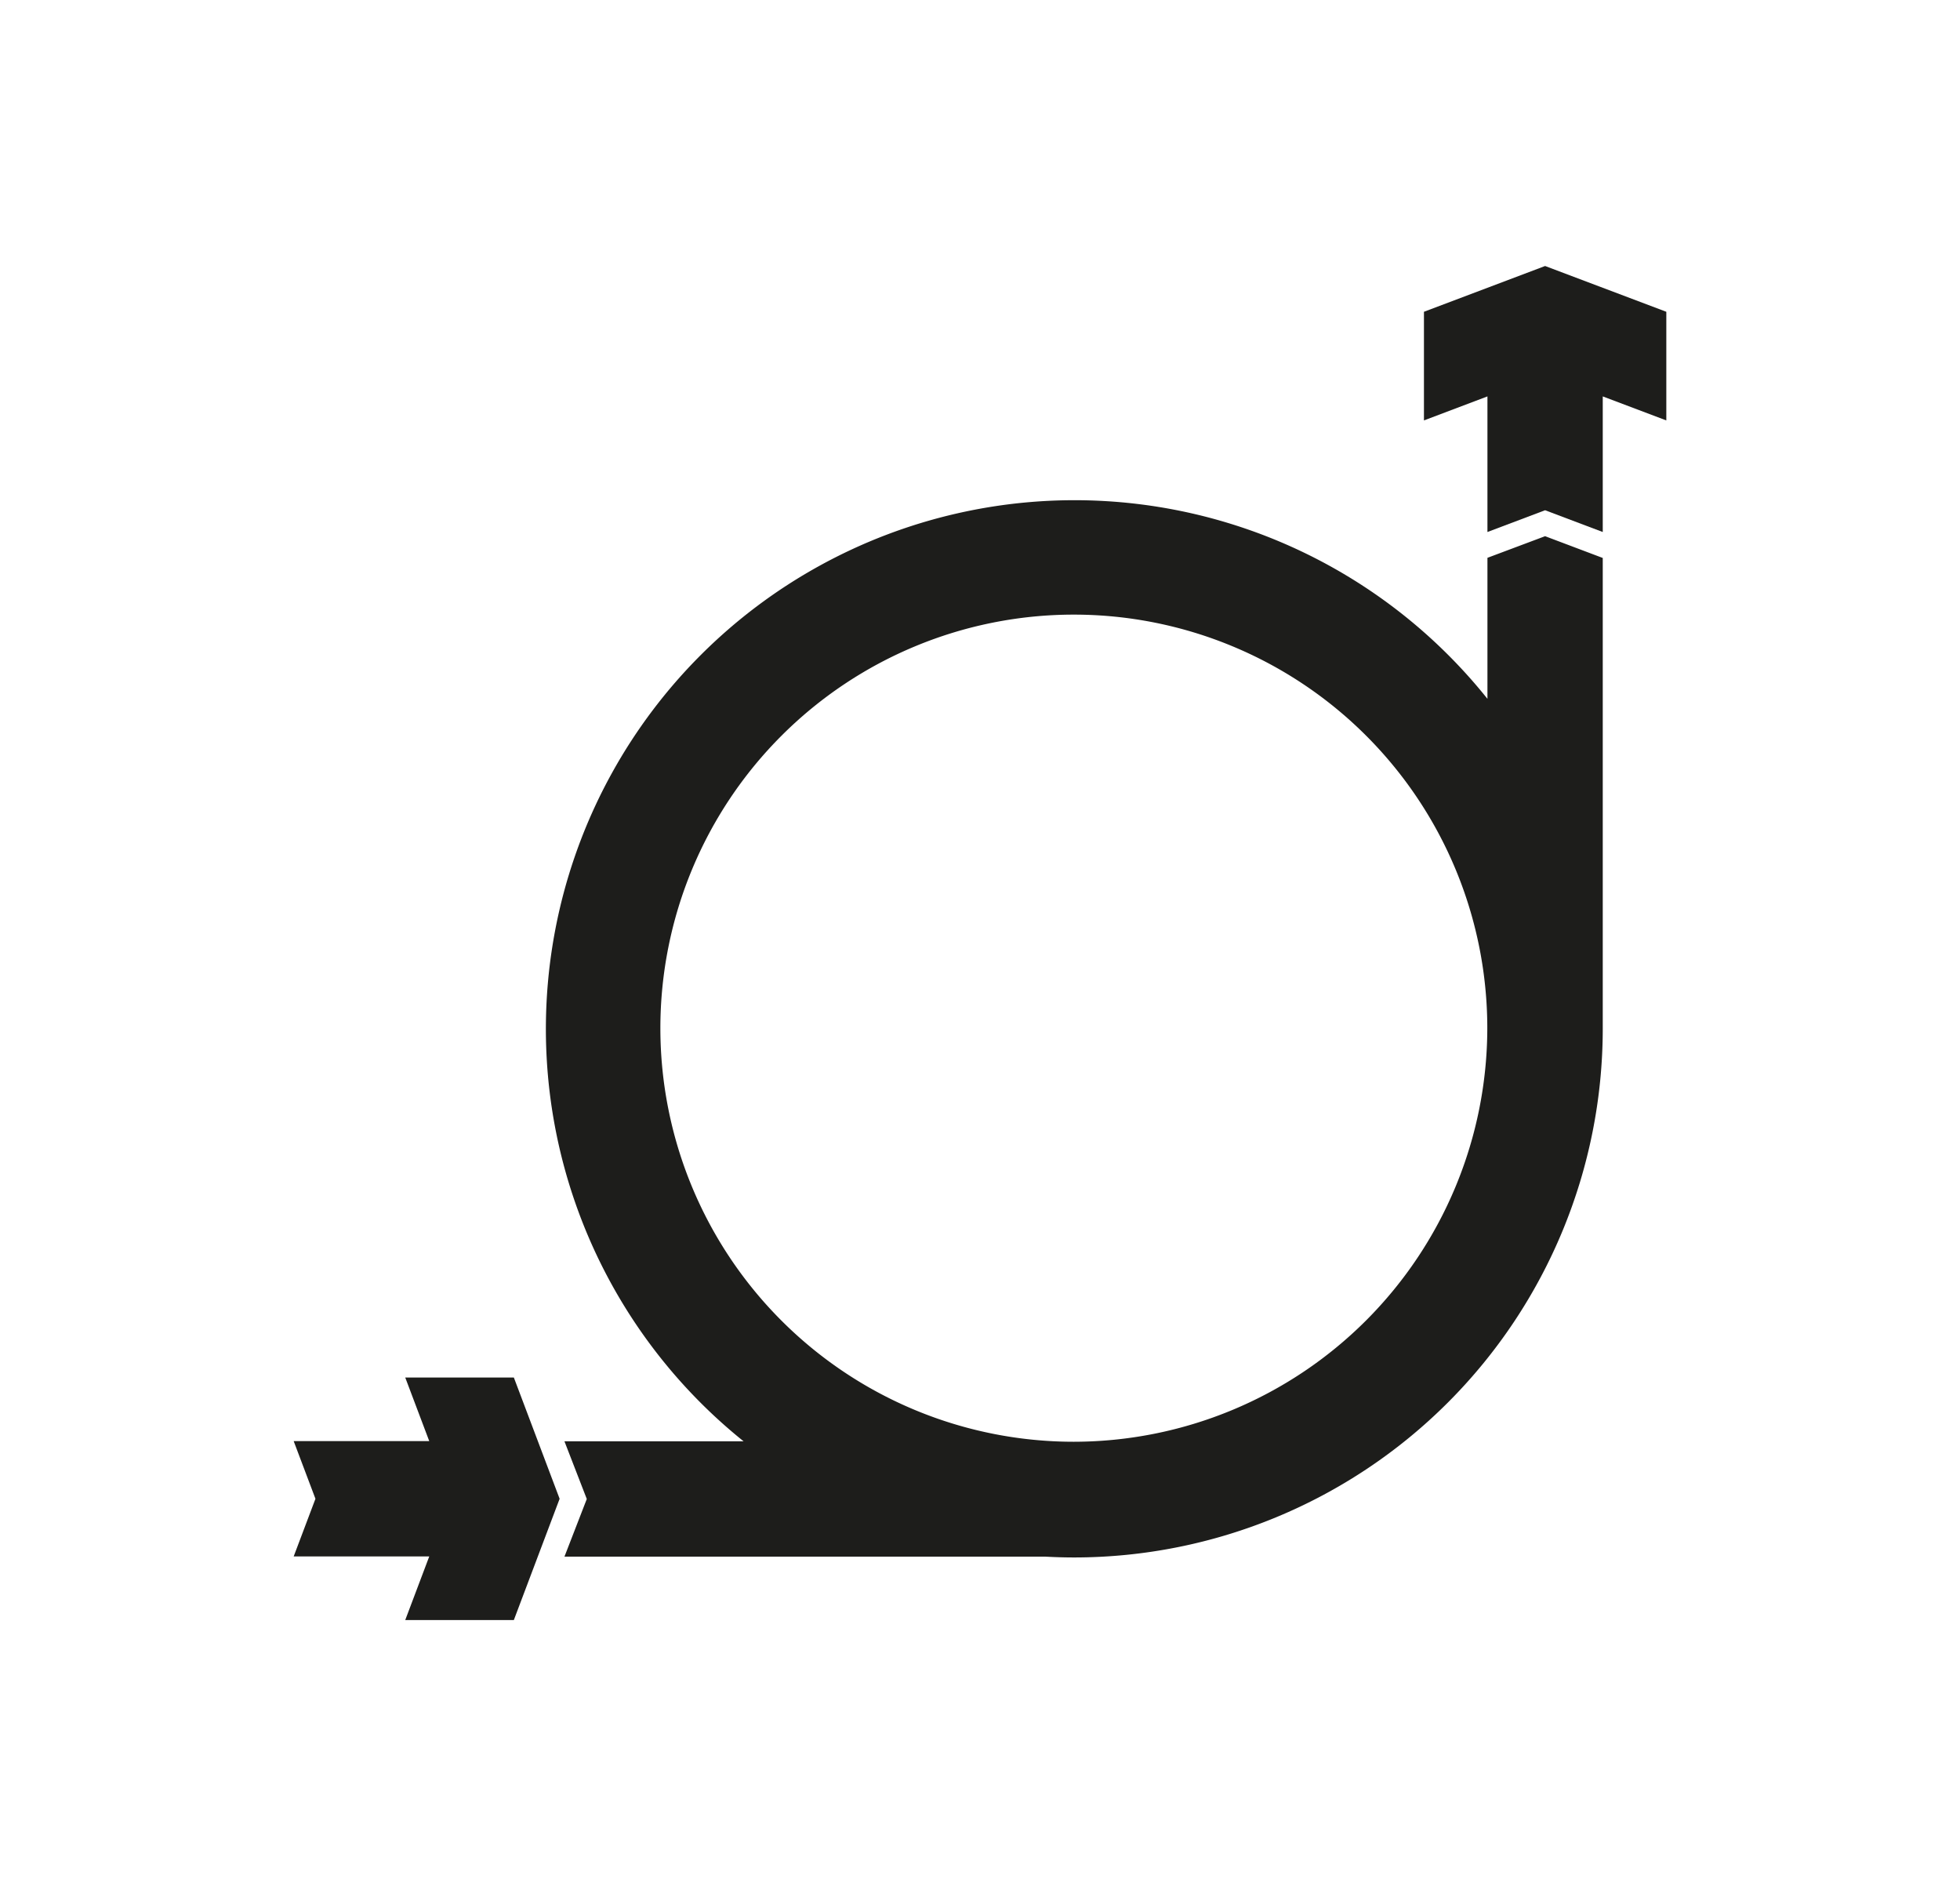 <svg id="Layer_1" data-name="Layer 1" xmlns="http://www.w3.org/2000/svg" viewBox="0 0 271.96 261.62"><defs><style>.cls-1{fill:#1d1d1b;}</style></defs><polygon class="cls-1" points="71.3 224.73 56.23 224.73 59.56 215.91 40.75 215.91 43.77 207.91 40.75 199.91 59.56 199.91 56.23 191.09 71.3 191.09 77.65 207.91 71.3 224.73"/><polygon class="cls-1" points="231.21 43.25 231.21 58.32 222.39 54.99 222.39 73.8 214.39 70.78 206.39 73.8 206.39 54.99 197.58 58.32 197.58 43.25 214.39 36.9 231.21 43.25"/><path class="cls-1" d="M214.39,74.38l-8,3V96.94a73.35,73.35,0,1,0-103.21,103H78.32l3.1,8-3.1,8h66.77c1.3.07,2.61.11,3.93.11a73.37,73.37,0,0,0,73.37-73.37V77.4ZM149,200a57.37,57.37,0,1,1,57.37-57.37A57.44,57.44,0,0,1,149,200Z"/></svg>